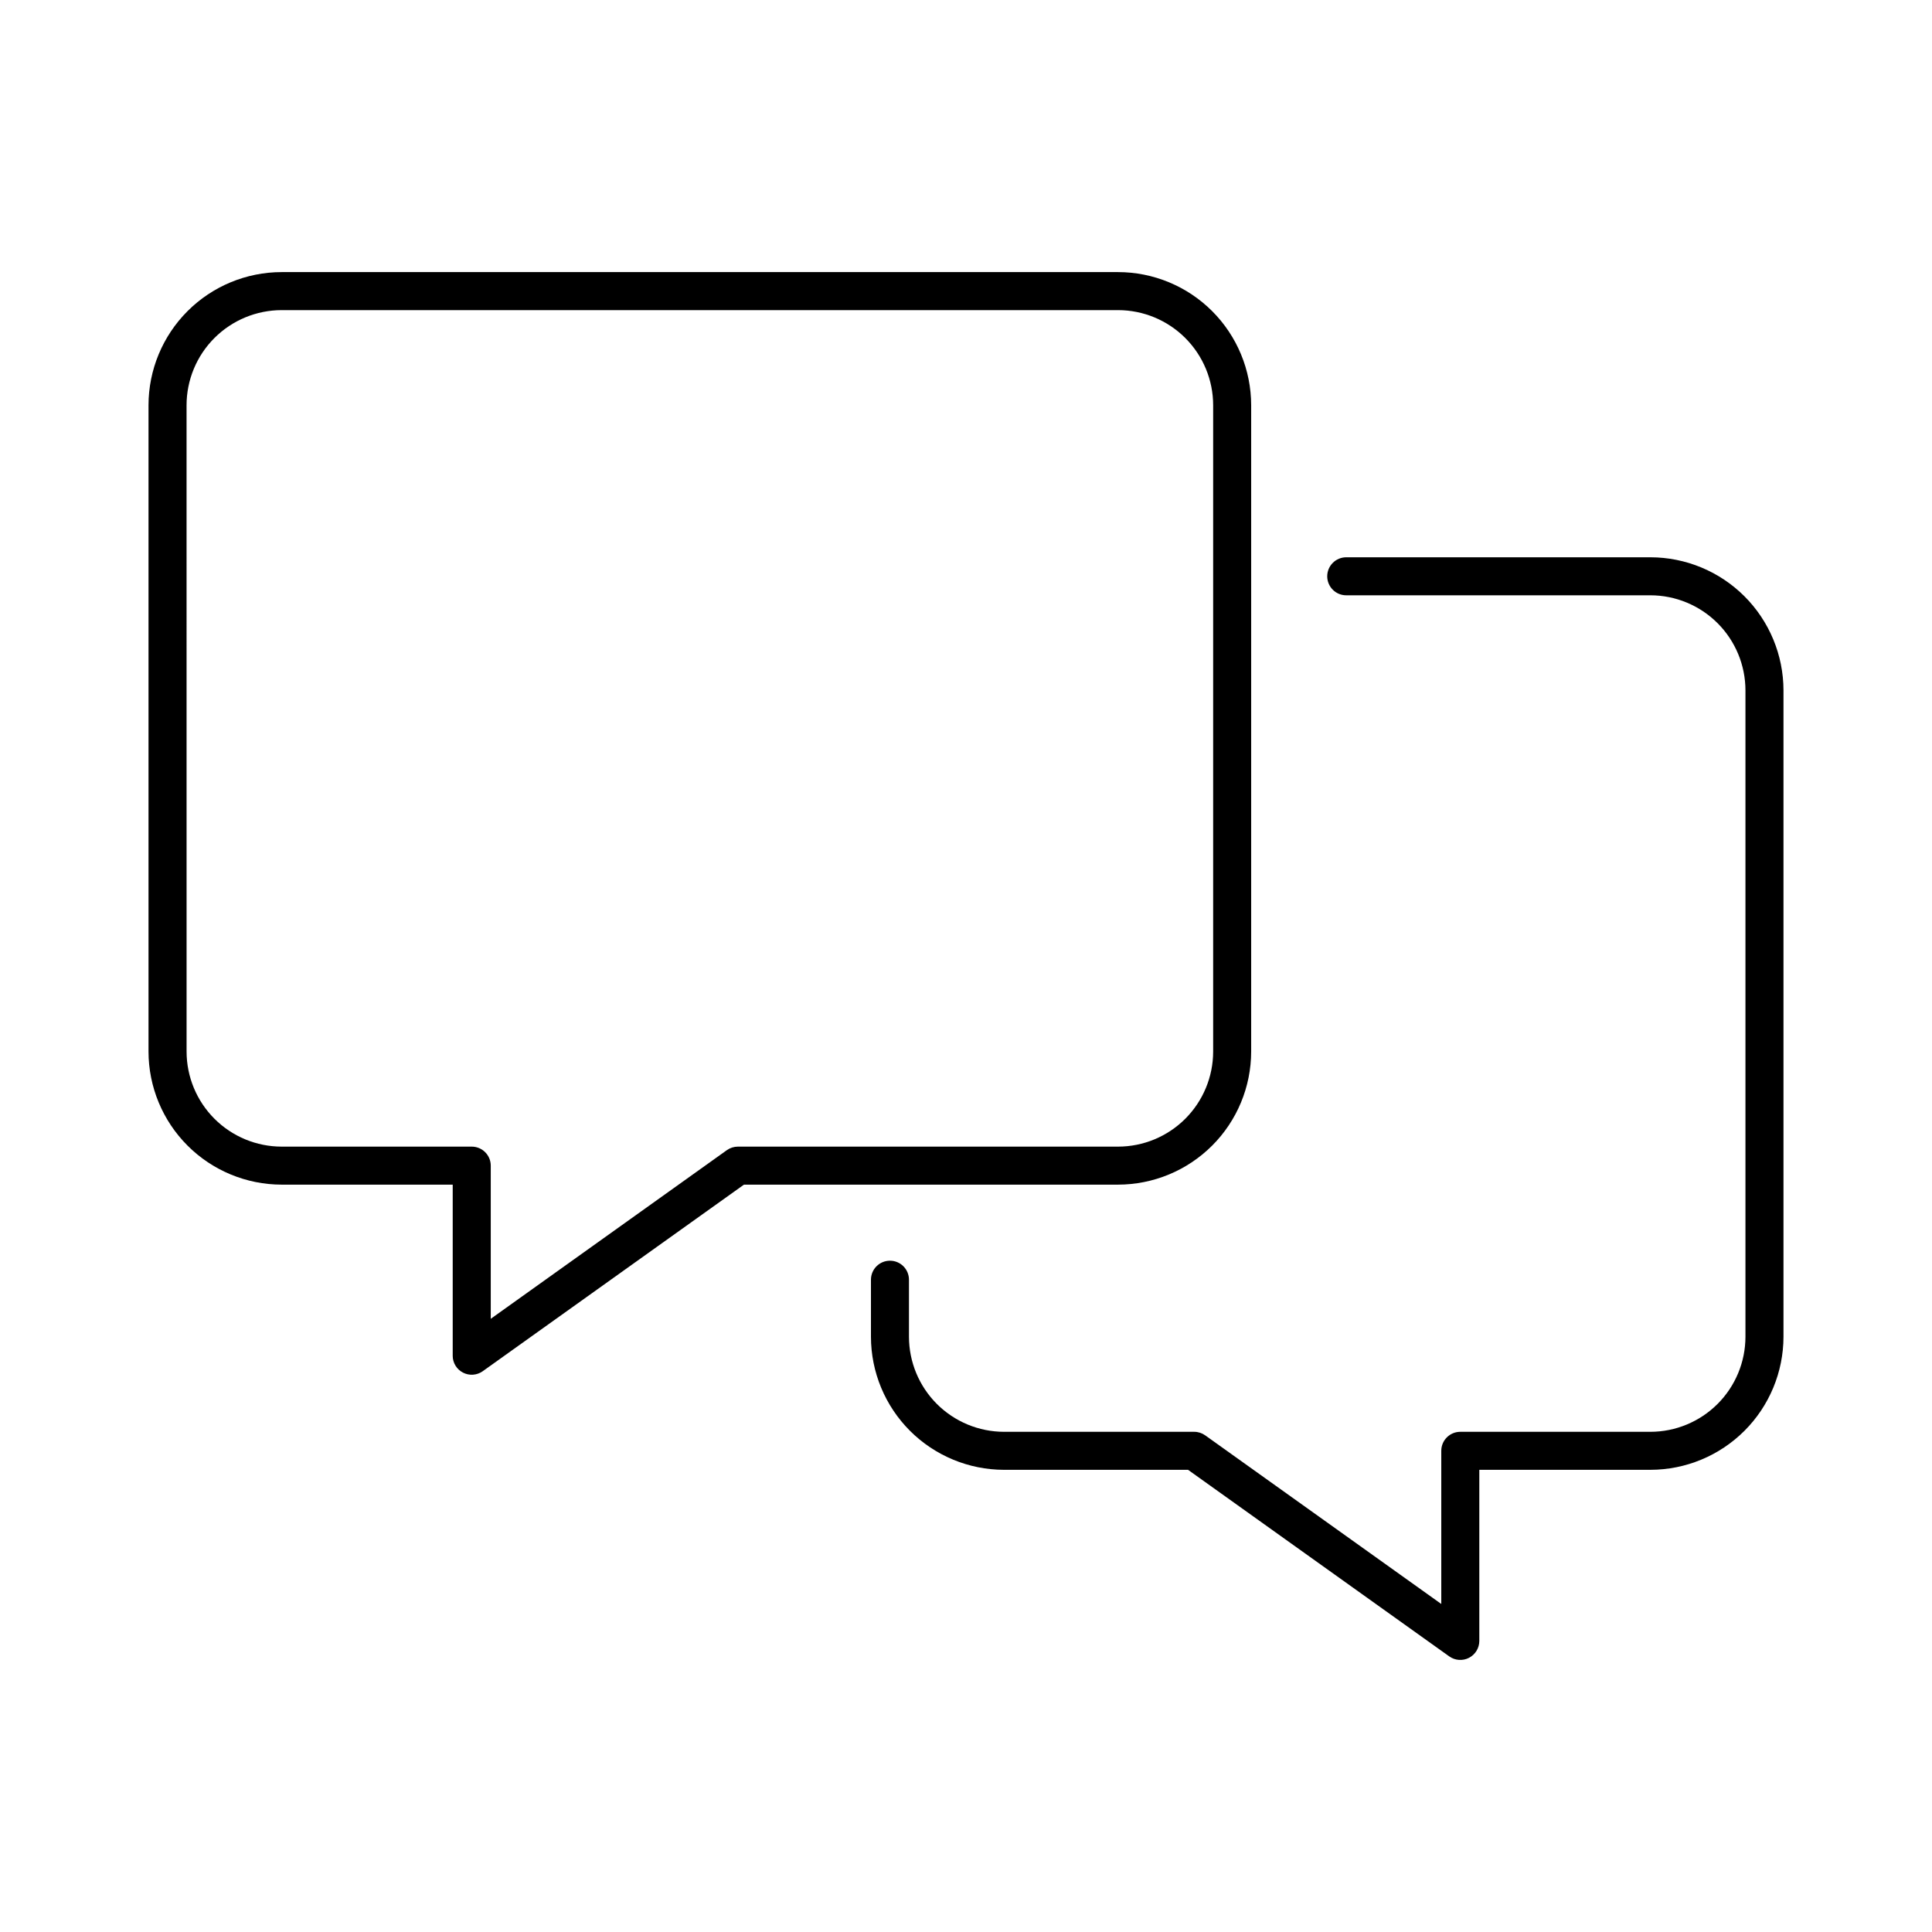 <?xml version="1.0" encoding="UTF-8"?>
<!-- Uploaded to: SVG Repo, www.svgrepo.com, Generator: SVG Repo Mixer Tools -->
<svg fill="#000000" width="800px" height="800px" version="1.1" viewBox="144 144 512 512" xmlns="http://www.w3.org/2000/svg">
 <path d="m218.63 457.94h45.344v45.344h-0.004c0 1.887 1.055 3.613 2.734 4.477 1.676 0.863 3.695 0.719 5.231-0.379l69.223-49.441h99.148c9.348-0.012 18.312-3.731 24.926-10.344 6.609-6.609 10.328-15.574 10.34-24.922v-171.3c-0.012-9.352-3.731-18.312-10.34-24.926-6.613-6.609-15.578-10.332-24.926-10.34h-221.68c-9.352 0.008-18.316 3.731-24.926 10.34-6.613 6.613-10.332 15.574-10.344 24.926v171.3c0.012 9.348 3.731 18.312 10.344 24.922 6.609 6.613 15.574 10.332 24.926 10.344zm-25.191-206.56c0.008-6.68 2.664-13.082 7.387-17.805 4.723-4.723 11.125-7.379 17.805-7.387h221.68c6.676 0.008 13.078 2.664 17.801 7.387 4.723 4.723 7.379 11.125 7.387 17.805v171.3c-0.008 6.676-2.664 13.078-7.387 17.801-4.723 4.723-11.125 7.379-17.801 7.387h-100.76c-1.051 0-2.074 0.328-2.93 0.938l-62.566 44.691v-40.59c0-1.336-0.531-2.617-1.477-3.562-0.945-0.945-2.227-1.477-3.562-1.477h-50.379c-6.68-0.008-13.082-2.664-17.805-7.387-4.723-4.723-7.379-11.125-7.387-17.801zm302.29 45.344c0-1.336 0.531-2.621 1.477-3.562 0.941-0.945 2.227-1.477 3.562-1.477h80.609c9.348 0.012 18.312 3.731 24.926 10.34 6.609 6.613 10.328 15.578 10.34 24.926v171.3c-0.012 9.348-3.731 18.312-10.34 24.926-6.613 6.609-15.578 10.328-24.926 10.34h-45.344v45.344c0 1.887-1.055 3.613-2.734 4.481-1.676 0.863-3.695 0.715-5.231-0.379l-69.219-49.445h-48.77c-9.348-0.012-18.312-3.731-24.926-10.34-6.609-6.613-10.328-15.578-10.34-24.926v-15.113c0-2.785 2.254-5.039 5.039-5.039 2.781 0 5.035 2.254 5.035 5.039v15.113c0.008 6.676 2.664 13.082 7.387 17.805 4.723 4.719 11.125 7.379 17.805 7.387h50.383c1.047-0.004 2.07 0.324 2.926 0.934l62.566 44.691v-40.59c0-1.336 0.531-2.617 1.477-3.562 0.945-0.945 2.227-1.477 3.562-1.473h50.383c6.676-0.008 13.082-2.668 17.801-7.387 4.723-4.723 7.379-11.129 7.387-17.805v-171.3c-0.008-6.676-2.664-13.082-7.387-17.805-4.719-4.719-11.125-7.379-17.801-7.387h-80.609c-1.336 0.004-2.621-0.527-3.562-1.473-0.945-0.945-1.477-2.227-1.477-3.562z"/>
</svg>